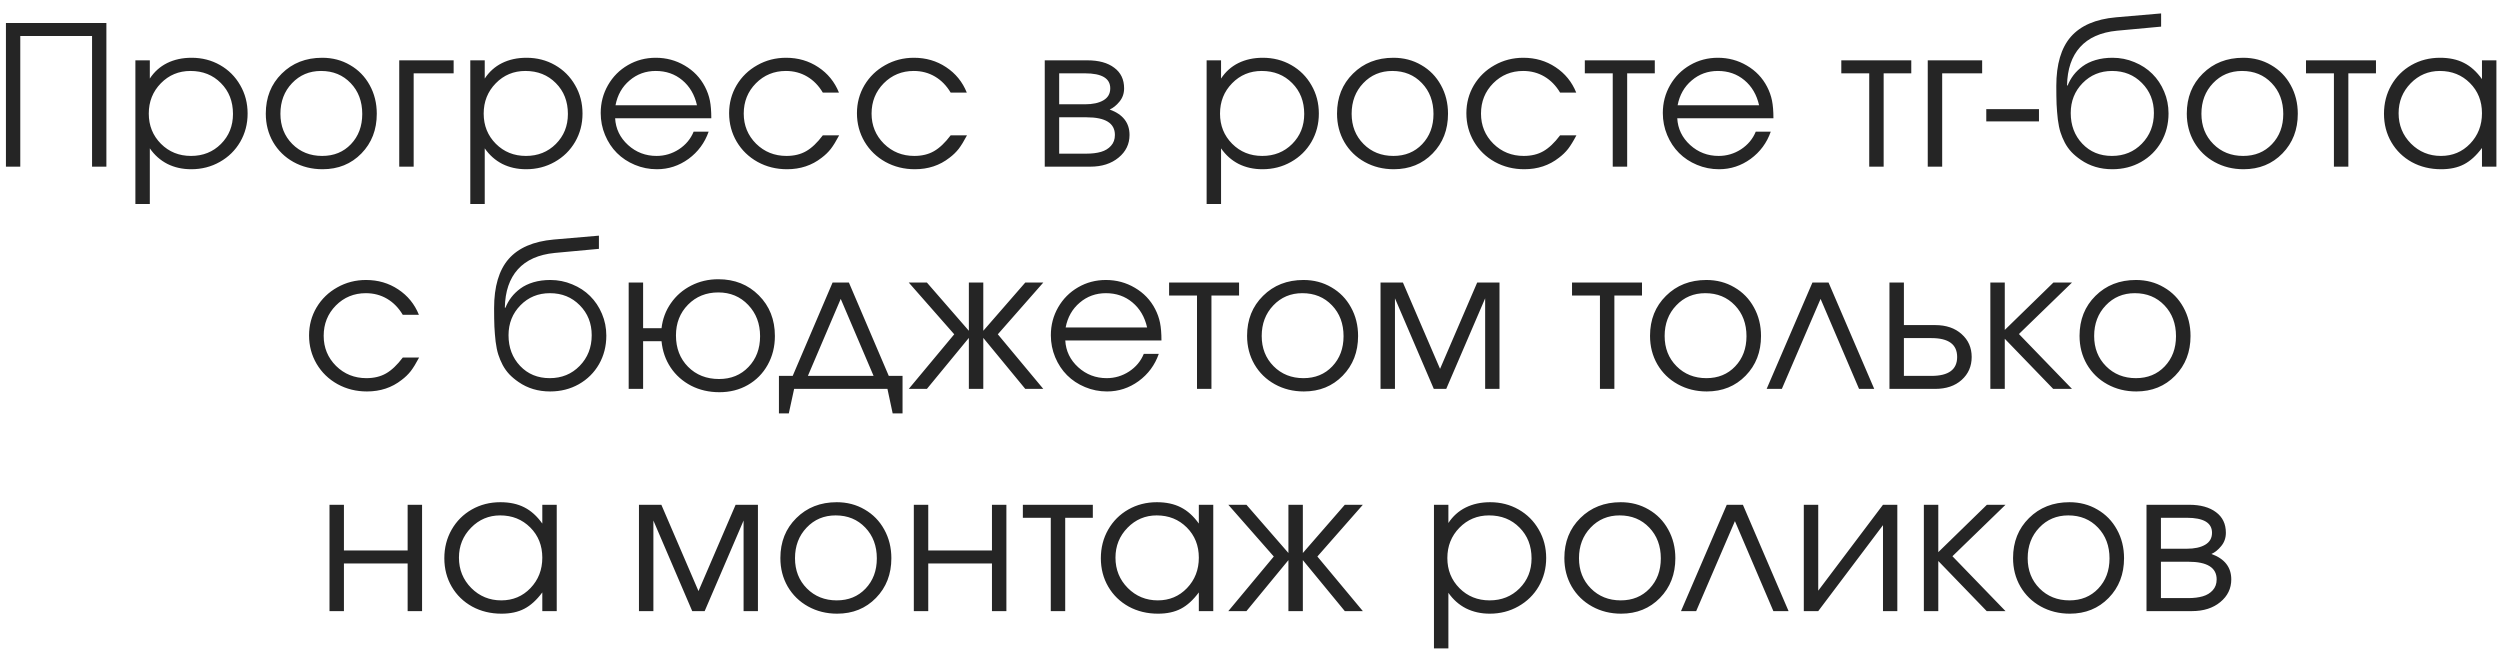 <?xml version="1.0" encoding="UTF-8"?> <svg xmlns="http://www.w3.org/2000/svg" width="180" height="47" viewBox="0 0 180 47" fill="none"><path d="M1.46 12C1.46 12 1.116 12 0.427 12C0.427 12 0.427 8.552 0.427 1.657C0.427 1.657 2.838 1.657 7.66 1.657C7.66 1.657 7.66 5.105 7.66 12C7.66 12 7.316 12 6.628 12C6.628 12 6.628 8.865 6.628 2.594C6.628 2.594 4.905 2.594 1.46 2.594C1.46 2.594 1.46 5.729 1.46 12ZM9.748 4.344C9.748 4.344 10.094 4.344 10.787 4.344C10.787 4.344 10.787 4.781 10.787 5.656C11.106 5.169 11.521 4.797 12.031 4.542C12.546 4.287 13.134 4.159 13.795 4.159C14.547 4.159 15.23 4.335 15.846 4.686C16.461 5.036 16.944 5.52 17.295 6.135C17.65 6.745 17.828 7.427 17.828 8.179C17.828 8.922 17.65 9.601 17.295 10.216C16.939 10.826 16.45 11.307 15.825 11.658C15.205 12.009 14.52 12.185 13.768 12.185C13.134 12.185 12.562 12.057 12.052 11.802C11.546 11.542 11.124 11.168 10.787 10.681V14.687H9.748V4.344ZM13.713 5.109C12.87 5.109 12.159 5.406 11.58 5.998C11.001 6.59 10.712 7.317 10.712 8.179C10.712 9.04 11.004 9.765 11.587 10.352C12.17 10.936 12.893 11.227 13.754 11.227C14.615 11.227 15.333 10.94 15.907 10.366C16.486 9.787 16.775 9.067 16.775 8.206C16.775 7.304 16.486 6.563 15.907 5.984C15.333 5.401 14.602 5.109 13.713 5.109ZM23.198 4.159C23.941 4.159 24.61 4.335 25.207 4.686C25.809 5.032 26.278 5.513 26.616 6.128C26.957 6.743 27.128 7.431 27.128 8.192C27.128 9.341 26.759 10.293 26.021 11.05C25.283 11.806 24.351 12.185 23.225 12.185C22.455 12.185 21.758 12.011 21.133 11.665C20.509 11.319 20.019 10.84 19.663 10.229C19.313 9.619 19.137 8.935 19.137 8.179C19.137 7.017 19.52 6.057 20.285 5.301C21.051 4.54 22.022 4.159 23.198 4.159ZM23.116 5.109C22.277 5.109 21.58 5.403 21.024 5.991C20.468 6.575 20.19 7.308 20.19 8.192C20.19 9.067 20.475 9.792 21.044 10.366C21.614 10.94 22.332 11.227 23.198 11.227C24.041 11.227 24.731 10.945 25.269 10.38C25.811 9.81 26.082 9.086 26.082 8.206C26.082 7.304 25.804 6.563 25.248 5.984C24.692 5.401 23.982 5.109 23.116 5.109ZM32.662 4.344C32.662 4.344 32.662 4.656 32.662 5.28C32.662 5.28 31.703 5.28 29.784 5.28C29.784 5.28 29.784 7.52 29.784 12C29.784 12 29.438 12 28.745 12C28.745 12 28.745 9.448 28.745 4.344C28.745 4.344 30.05 4.344 32.662 4.344ZM33.861 4.344C33.861 4.344 34.208 4.344 34.901 4.344C34.901 4.344 34.901 4.781 34.901 5.656C35.219 5.169 35.634 4.797 36.145 4.542C36.66 4.287 37.248 4.159 37.908 4.159C38.66 4.159 39.344 4.335 39.959 4.686C40.574 5.036 41.057 5.52 41.408 6.135C41.764 6.745 41.941 7.427 41.941 8.179C41.941 8.922 41.764 9.601 41.408 10.216C41.053 10.826 40.563 11.307 39.939 11.658C39.319 12.009 38.633 12.185 37.881 12.185C37.248 12.185 36.676 12.057 36.165 11.802C35.659 11.542 35.238 11.168 34.901 10.681V14.687H33.861V4.344ZM37.826 5.109C36.983 5.109 36.272 5.406 35.694 5.998C35.115 6.59 34.825 7.317 34.825 8.179C34.825 9.04 35.117 9.765 35.7 10.352C36.284 10.936 37.006 11.227 37.867 11.227C38.729 11.227 39.446 10.94 40.021 10.366C40.599 9.787 40.889 9.067 40.889 8.206C40.889 7.304 40.599 6.563 40.021 5.984C39.446 5.401 38.715 5.109 37.826 5.109ZM51.214 8.514C51.214 8.514 48.906 8.514 44.289 8.514C44.331 9.27 44.64 9.913 45.219 10.441C45.798 10.966 46.482 11.227 47.27 11.227C47.853 11.227 48.391 11.068 48.883 10.749C49.376 10.425 49.729 10.002 49.943 9.478H51.023C50.74 10.284 50.257 10.938 49.574 11.44C48.89 11.936 48.131 12.185 47.297 12.185C46.741 12.185 46.213 12.08 45.711 11.87C45.21 11.661 44.779 11.376 44.419 11.016C44.059 10.656 43.775 10.225 43.565 9.724C43.355 9.222 43.251 8.694 43.251 8.138C43.251 7.409 43.426 6.739 43.777 6.128C44.128 5.517 44.606 5.036 45.212 4.686C45.819 4.335 46.486 4.159 47.215 4.159C47.972 4.159 48.667 4.346 49.3 4.72C49.938 5.093 50.424 5.602 50.756 6.244C50.925 6.568 51.043 6.9 51.112 7.242C51.18 7.579 51.214 8.003 51.214 8.514ZM44.317 7.577H50.182C50.009 6.816 49.656 6.215 49.123 5.772C48.594 5.33 47.958 5.109 47.215 5.109C46.491 5.109 45.862 5.337 45.329 5.793C44.795 6.244 44.458 6.839 44.317 7.577ZM59.243 9.744C59.243 9.744 59.635 9.744 60.419 9.744C60.2 10.159 59.999 10.485 59.817 10.722C59.635 10.954 59.416 11.166 59.161 11.357C58.459 11.909 57.627 12.185 56.666 12.185C55.891 12.185 55.185 12.009 54.547 11.658C53.909 11.303 53.407 10.817 53.043 10.202C52.678 9.582 52.496 8.899 52.496 8.151C52.496 7.418 52.676 6.745 53.036 6.135C53.401 5.524 53.897 5.043 54.526 4.692C55.155 4.337 55.846 4.159 56.597 4.159C57.463 4.159 58.236 4.385 58.915 4.836C59.599 5.287 60.095 5.898 60.405 6.668H59.243C58.947 6.167 58.571 5.782 58.115 5.513C57.659 5.244 57.149 5.109 56.584 5.109C55.732 5.109 55.012 5.406 54.424 5.998C53.84 6.59 53.549 7.317 53.549 8.179C53.549 9.031 53.845 9.753 54.437 10.346C55.034 10.934 55.764 11.227 56.625 11.227C57.172 11.227 57.643 11.114 58.04 10.886C58.441 10.658 58.842 10.277 59.243 9.744ZM68.448 9.744C68.448 9.744 68.839 9.744 69.623 9.744C69.404 10.159 69.204 10.485 69.022 10.722C68.839 10.954 68.621 11.166 68.365 11.357C67.664 11.909 66.832 12.185 65.87 12.185C65.096 12.185 64.389 12.009 63.751 11.658C63.113 11.303 62.612 10.817 62.247 10.202C61.883 9.582 61.7 8.899 61.7 8.151C61.7 7.418 61.88 6.745 62.24 6.135C62.605 5.524 63.102 5.043 63.731 4.692C64.36 4.337 65.05 4.159 65.802 4.159C66.668 4.159 67.44 4.385 68.119 4.836C68.803 5.287 69.3 5.898 69.61 6.668H68.448C68.151 6.167 67.775 5.782 67.32 5.513C66.864 5.244 66.353 5.109 65.788 5.109C64.936 5.109 64.216 5.406 63.628 5.998C63.045 6.59 62.753 7.317 62.753 8.179C62.753 9.031 63.049 9.753 63.642 10.346C64.239 10.934 64.968 11.227 65.829 11.227C66.376 11.227 66.848 11.114 67.244 10.886C67.645 10.658 68.046 10.277 68.448 9.744ZM76.261 8.445C76.261 8.445 76.261 9.318 76.261 11.063C76.261 11.063 76.917 11.063 78.229 11.063C78.63 11.063 78.979 11.02 79.275 10.934C79.572 10.847 79.811 10.701 79.993 10.496C80.18 10.291 80.273 10.031 80.273 9.717C80.273 8.869 79.592 8.445 78.229 8.445H76.261ZM80.936 6.36C80.936 6.729 80.825 7.048 80.602 7.317C80.383 7.586 80.148 7.775 79.897 7.885C80.85 8.231 81.326 8.842 81.326 9.717C81.326 10.373 81.062 10.918 80.533 11.351C80.009 11.784 79.33 12 78.496 12H75.222V4.344H78.291C79.111 4.344 79.756 4.521 80.225 4.877C80.7 5.228 80.936 5.722 80.936 6.36ZM79.938 6.36C79.938 5.64 79.332 5.28 78.12 5.28H76.261C76.261 5.28 76.261 6.023 76.261 7.509C76.261 7.509 76.88 7.509 78.12 7.509C78.681 7.509 79.123 7.413 79.446 7.222C79.774 7.03 79.938 6.743 79.938 6.36ZM86.877 4.344C86.877 4.344 87.223 4.344 87.916 4.344C87.916 4.344 87.916 4.781 87.916 5.656C88.235 5.169 88.649 4.797 89.16 4.542C89.675 4.287 90.263 4.159 90.924 4.159C91.675 4.159 92.359 4.335 92.974 4.686C93.59 5.036 94.073 5.52 94.424 6.135C94.779 6.745 94.957 7.427 94.957 8.179C94.957 8.922 94.779 9.601 94.424 10.216C94.068 10.826 93.578 11.307 92.954 11.658C92.334 12.009 91.648 12.185 90.896 12.185C90.263 12.185 89.691 12.057 89.18 11.802C88.674 11.542 88.253 11.168 87.916 10.681V14.687H86.877V4.344ZM90.841 5.109C89.998 5.109 89.287 5.406 88.709 5.998C88.13 6.59 87.841 7.317 87.841 8.179C87.841 9.04 88.132 9.765 88.716 10.352C89.299 10.936 90.021 11.227 90.882 11.227C91.744 11.227 92.462 10.94 93.036 10.366C93.615 9.787 93.904 9.067 93.904 8.206C93.904 7.304 93.615 6.563 93.036 5.984C92.462 5.401 91.73 5.109 90.841 5.109ZM100.326 4.159C101.069 4.159 101.739 4.335 102.336 4.686C102.938 5.032 103.407 5.513 103.744 6.128C104.086 6.743 104.257 7.431 104.257 8.192C104.257 9.341 103.888 10.293 103.149 11.05C102.411 11.806 101.479 12.185 100.354 12.185C99.583 12.185 98.886 12.011 98.262 11.665C97.637 11.319 97.147 10.84 96.792 10.229C96.441 9.619 96.266 8.935 96.266 8.179C96.266 7.017 96.648 6.057 97.414 5.301C98.18 4.54 99.15 4.159 100.326 4.159ZM100.244 5.109C99.406 5.109 98.708 5.403 98.152 5.991C97.596 6.575 97.318 7.308 97.318 8.192C97.318 9.067 97.603 9.792 98.173 10.366C98.743 10.94 99.46 11.227 100.326 11.227C101.169 11.227 101.86 10.945 102.397 10.38C102.94 9.81 103.211 9.086 103.211 8.206C103.211 7.304 102.933 6.563 102.377 5.984C101.821 5.401 101.11 5.109 100.244 5.109ZM112.327 9.744C112.327 9.744 112.718 9.744 113.502 9.744C113.284 10.159 113.083 10.485 112.901 10.722C112.718 10.954 112.5 11.166 112.244 11.357C111.543 11.909 110.711 12.185 109.749 12.185C108.975 12.185 108.268 12.009 107.63 11.658C106.992 11.303 106.491 10.817 106.126 10.202C105.762 9.582 105.579 8.899 105.579 8.151C105.579 7.418 105.759 6.745 106.119 6.135C106.484 5.524 106.981 5.043 107.61 4.692C108.239 4.337 108.929 4.159 109.681 4.159C110.547 4.159 111.319 4.385 111.998 4.836C112.682 5.287 113.179 5.898 113.489 6.668H112.327C112.03 6.167 111.654 5.782 111.199 5.513C110.743 5.244 110.232 5.109 109.667 5.109C108.815 5.109 108.095 5.406 107.507 5.998C106.924 6.59 106.632 7.317 106.632 8.179C106.632 9.031 106.928 9.753 107.521 10.346C108.118 10.934 108.847 11.227 109.708 11.227C110.255 11.227 110.727 11.114 111.123 10.886C111.524 10.658 111.925 10.277 112.327 9.744ZM119.145 5.28C119.145 5.28 118.482 5.28 117.156 5.28C117.156 5.28 117.156 7.52 117.156 12C117.156 12 116.81 12 116.117 12C116.117 12 116.117 9.76 116.117 5.28C116.117 5.28 115.447 5.28 114.107 5.28C114.107 5.28 114.107 4.968 114.107 4.344C114.107 4.344 115.787 4.344 119.145 4.344C119.145 4.344 119.145 4.656 119.145 5.28ZM127.687 8.514C127.687 8.514 125.378 8.514 120.762 8.514C120.803 9.27 121.113 9.913 121.691 10.441C122.27 10.966 122.954 11.227 123.742 11.227C124.326 11.227 124.863 11.068 125.356 10.749C125.848 10.425 126.201 10.002 126.415 9.478H127.495C127.213 10.284 126.73 10.938 126.046 11.44C125.362 11.936 124.604 12.185 123.77 12.185C123.214 12.185 122.685 12.08 122.184 11.87C121.682 11.661 121.252 11.376 120.892 11.016C120.532 10.656 120.247 10.225 120.037 9.724C119.828 9.222 119.723 8.694 119.723 8.138C119.723 7.409 119.898 6.739 120.249 6.128C120.6 5.517 121.079 5.036 121.685 4.686C122.291 4.335 122.958 4.159 123.688 4.159C124.444 4.159 125.139 4.346 125.773 4.72C126.411 5.093 126.896 5.602 127.229 6.244C127.397 6.568 127.516 6.9 127.584 7.242C127.652 7.579 127.687 8.003 127.687 8.514ZM120.789 7.577H126.654C126.481 6.816 126.128 6.215 125.595 5.772C125.066 5.33 124.43 5.109 123.688 5.109C122.963 5.109 122.334 5.337 121.801 5.793C121.268 6.244 120.93 6.839 120.789 7.577ZM137.612 5.28C137.612 5.28 136.949 5.28 135.623 5.28C135.623 5.28 135.623 7.52 135.623 12C135.623 12 135.277 12 134.584 12C134.584 12 134.584 9.76 134.584 5.28C134.584 5.28 133.914 5.28 132.574 5.28C132.574 5.28 132.574 4.968 132.574 4.344C132.574 4.344 134.253 4.344 137.612 4.344C137.612 4.344 137.612 4.656 137.612 5.28ZM142.715 4.344C142.715 4.344 142.715 4.656 142.715 5.28C142.715 5.28 141.756 5.28 139.837 5.28C139.837 5.28 139.837 7.52 139.837 12C139.837 12 139.491 12 138.798 12C138.798 12 138.798 9.448 138.798 4.344C138.798 4.344 140.104 4.344 142.715 4.344ZM143.012 7.857C143.012 7.857 144.277 7.857 146.806 7.857C146.806 7.857 146.806 8.151 146.806 8.739C146.806 8.739 145.542 8.739 143.012 8.739C143.012 8.739 143.012 8.445 143.012 7.857ZM155.6 1.917C155.6 1.917 154.541 2.015 152.422 2.211C151.255 2.325 150.369 2.719 149.763 3.394C149.161 4.063 148.849 4.982 148.826 6.148L148.867 6.162C148.976 5.889 149.118 5.638 149.291 5.41C149.469 5.178 149.687 4.966 149.947 4.774C150.207 4.583 150.519 4.433 150.884 4.323C151.253 4.214 151.658 4.159 152.1 4.159C152.656 4.159 153.183 4.264 153.68 4.474C154.181 4.679 154.609 4.959 154.965 5.314C155.325 5.67 155.61 6.096 155.819 6.593C156.029 7.085 156.134 7.609 156.134 8.165C156.134 8.922 155.958 9.607 155.607 10.223C155.256 10.833 154.771 11.314 154.151 11.665C153.536 12.011 152.848 12.185 152.087 12.185C151.225 12.185 150.469 11.959 149.817 11.508C149.557 11.33 149.334 11.143 149.147 10.947C148.96 10.747 148.801 10.523 148.669 10.277C148.541 10.031 148.436 9.781 148.354 9.525C148.272 9.266 148.209 8.956 148.163 8.596C148.122 8.231 148.092 7.869 148.074 7.509C148.06 7.144 148.054 6.704 148.054 6.189C148.054 4.631 148.402 3.451 149.099 2.648C149.801 1.846 150.881 1.379 152.34 1.247L155.6 0.967V1.917ZM152.059 11.227C152.921 11.227 153.639 10.934 154.213 10.346C154.792 9.753 155.081 9.017 155.081 8.138C155.081 7.276 154.794 6.556 154.22 5.978C153.65 5.399 152.934 5.109 152.073 5.109C151.225 5.109 150.517 5.401 149.947 5.984C149.377 6.568 149.093 7.285 149.093 8.138C149.093 9.022 149.371 9.758 149.927 10.346C150.483 10.934 151.194 11.227 152.059 11.227ZM161.51 4.159C162.253 4.159 162.923 4.335 163.52 4.686C164.121 5.032 164.591 5.513 164.928 6.128C165.27 6.743 165.441 7.431 165.441 8.192C165.441 9.341 165.072 10.293 164.333 11.05C163.595 11.806 162.663 12.185 161.537 12.185C160.767 12.185 160.07 12.011 159.446 11.665C158.821 11.319 158.331 10.84 157.976 10.229C157.625 9.619 157.449 8.935 157.449 8.179C157.449 7.017 157.832 6.057 158.598 5.301C159.364 4.54 160.334 4.159 161.51 4.159ZM161.428 5.109C160.589 5.109 159.892 5.403 159.336 5.991C158.78 6.575 158.502 7.308 158.502 8.192C158.502 9.067 158.787 9.792 159.357 10.366C159.926 10.94 160.644 11.227 161.51 11.227C162.353 11.227 163.044 10.945 163.581 10.38C164.124 9.81 164.395 9.086 164.395 8.206C164.395 7.304 164.117 6.563 163.561 5.984C163.005 5.401 162.294 5.109 161.428 5.109ZM171.07 5.28C171.07 5.28 170.407 5.28 169.081 5.28C169.081 5.28 169.081 7.52 169.081 12C169.081 12 168.734 12 168.042 12C168.042 12 168.042 9.76 168.042 5.28C168.042 5.28 167.372 5.28 166.032 5.28C166.032 5.28 166.032 4.968 166.032 4.344C166.032 4.344 167.711 4.344 171.07 4.344C171.07 4.344 171.07 4.656 171.07 5.28ZM179.741 4.344C179.741 4.344 179.741 6.896 179.741 12C179.741 12 179.395 12 178.702 12C178.702 12 178.702 11.551 178.702 10.653C178.297 11.2 177.866 11.592 177.41 11.829C176.959 12.066 176.41 12.185 175.763 12.185C174.983 12.185 174.279 12.014 173.65 11.672C173.026 11.325 172.536 10.849 172.181 10.243C171.825 9.632 171.647 8.949 171.647 8.192C171.647 7.436 171.823 6.75 172.174 6.135C172.525 5.52 173.008 5.036 173.623 4.686C174.238 4.335 174.924 4.159 175.681 4.159C176.351 4.159 176.925 4.282 177.403 4.528C177.886 4.77 178.319 5.16 178.702 5.697V4.344H179.741ZM175.667 5.109C174.847 5.109 174.147 5.406 173.568 5.998C172.99 6.59 172.7 7.308 172.7 8.151C172.7 9.013 172.996 9.742 173.589 10.339C174.181 10.931 174.901 11.227 175.749 11.227C176.583 11.227 177.283 10.934 177.848 10.346C178.417 9.753 178.702 9.022 178.702 8.151C178.702 7.281 178.413 6.556 177.834 5.978C177.255 5.399 176.533 5.109 175.667 5.109ZM29 25.744C29 25.744 29.391 25.744 30.175 25.744C29.956 26.159 29.756 26.485 29.574 26.722C29.391 26.954 29.173 27.166 28.917 27.357C28.216 27.909 27.384 28.185 26.422 28.185C25.648 28.185 24.941 28.009 24.303 27.658C23.665 27.303 23.164 26.817 22.799 26.202C22.435 25.582 22.252 24.899 22.252 24.151C22.252 23.418 22.432 22.745 22.792 22.135C23.157 21.524 23.654 21.043 24.283 20.692C24.912 20.337 25.602 20.159 26.354 20.159C27.22 20.159 27.992 20.385 28.671 20.836C29.355 21.287 29.852 21.898 30.162 22.668H29C28.703 22.167 28.327 21.782 27.872 21.513C27.416 21.244 26.905 21.109 26.34 21.109C25.488 21.109 24.768 21.406 24.18 21.998C23.597 22.59 23.305 23.317 23.305 24.179C23.305 25.031 23.601 25.753 24.194 26.346C24.791 26.934 25.52 27.227 26.381 27.227C26.928 27.227 27.4 27.114 27.796 26.886C28.197 26.658 28.598 26.277 29 25.744ZM43.122 17.917C43.122 17.917 42.063 18.015 39.944 18.211C38.777 18.325 37.891 18.719 37.284 19.394C36.683 20.064 36.371 20.982 36.348 22.148L36.389 22.162C36.498 21.889 36.639 21.638 36.813 21.41C36.99 21.178 37.209 20.966 37.469 20.774C37.729 20.583 38.041 20.433 38.405 20.323C38.775 20.214 39.18 20.159 39.622 20.159C40.178 20.159 40.705 20.264 41.201 20.474C41.703 20.679 42.131 20.959 42.486 21.314C42.846 21.67 43.131 22.096 43.341 22.593C43.551 23.085 43.655 23.609 43.655 24.165C43.655 24.922 43.48 25.607 43.129 26.223C42.778 26.833 42.293 27.314 41.673 27.665C41.058 28.011 40.37 28.185 39.609 28.185C38.747 28.185 37.991 27.959 37.339 27.508C37.079 27.33 36.856 27.143 36.669 26.947C36.482 26.747 36.323 26.523 36.191 26.277C36.063 26.031 35.958 25.781 35.876 25.525C35.794 25.266 35.73 24.956 35.685 24.596C35.644 24.231 35.614 23.869 35.596 23.509C35.582 23.144 35.575 22.704 35.575 22.189C35.575 20.631 35.924 19.451 36.621 18.648C37.323 17.846 38.403 17.379 39.861 17.247L43.122 16.967V17.917ZM39.581 27.227C40.443 27.227 41.16 26.934 41.734 26.346C42.313 25.753 42.603 25.017 42.603 24.138C42.603 23.276 42.316 22.556 41.741 21.977C41.172 21.399 40.456 21.109 39.595 21.109C38.747 21.109 38.039 21.401 37.469 21.984C36.899 22.568 36.614 23.285 36.614 24.138C36.614 25.022 36.892 25.758 37.448 26.346C38.004 26.934 38.715 27.227 39.581 27.227ZM51.718 21.055C50.843 21.055 50.116 21.349 49.538 21.936C48.959 22.524 48.669 23.263 48.669 24.151C48.669 25.067 48.959 25.819 49.538 26.407C50.121 26.995 50.866 27.289 51.773 27.289C52.634 27.289 53.341 27 53.892 26.421C54.448 25.842 54.726 25.104 54.726 24.206C54.726 23.304 54.441 22.554 53.872 21.957C53.302 21.355 52.584 21.055 51.718 21.055ZM51.718 20.105C52.894 20.105 53.867 20.492 54.637 21.267C55.407 22.037 55.792 23.012 55.792 24.192C55.792 24.958 55.619 25.651 55.273 26.27C54.931 26.886 54.455 27.369 53.844 27.72C53.238 28.066 52.557 28.239 51.8 28.239C51.048 28.239 50.367 28.082 49.756 27.768C49.146 27.449 48.656 27.013 48.287 26.462C47.917 25.906 47.699 25.275 47.63 24.568H46.304V28H45.265V20.344H46.304V23.632H47.63C47.708 22.962 47.933 22.36 48.307 21.827C48.681 21.289 49.166 20.868 49.763 20.562C50.36 20.257 51.012 20.105 51.718 20.105ZM63.896 28C63.896 28 61.657 28 57.177 28C57.177 28 57.049 28.588 56.794 29.764C56.794 29.764 56.557 29.764 56.083 29.764C56.083 29.764 56.083 28.864 56.083 27.064C56.083 27.064 56.413 27.064 57.074 27.064C57.074 27.064 58.031 24.824 59.945 20.344C59.945 20.344 60.337 20.344 61.121 20.344C61.121 20.344 62.078 22.584 63.992 27.064C63.992 27.064 64.323 27.064 64.983 27.064C64.983 27.064 64.983 27.963 64.983 29.764C64.983 29.764 64.746 29.764 64.272 29.764C64.272 29.764 64.147 29.176 63.896 28ZM62.898 27.064C62.898 27.064 62.11 25.215 60.533 21.52C60.533 21.52 59.745 23.367 58.168 27.064C58.168 27.064 59.745 27.064 62.898 27.064ZM69.758 20.344C69.758 20.344 70.104 20.344 70.797 20.344C70.797 20.344 70.797 21.501 70.797 23.816C70.797 23.816 71.804 22.659 73.819 20.344C73.819 20.344 74.251 20.344 75.117 20.344C75.117 20.344 74.026 21.586 71.843 24.069C71.843 24.069 72.934 25.38 75.117 28C75.117 28 74.684 28 73.819 28C73.819 28 72.811 26.776 70.797 24.329C70.797 24.329 70.797 25.553 70.797 28C70.797 28 70.451 28 69.758 28C69.758 28 69.758 26.776 69.758 24.329C69.758 24.329 68.751 25.553 66.737 28C66.737 28 66.301 28 65.431 28C65.431 28 66.522 26.69 68.705 24.069C68.705 24.069 67.614 22.828 65.431 20.344C65.431 20.344 65.866 20.344 66.737 20.344C66.737 20.344 67.744 21.501 69.758 23.816C69.758 23.816 69.758 22.659 69.758 20.344ZM83.625 24.514C83.625 24.514 81.316 24.514 76.7 24.514C76.741 25.27 77.051 25.913 77.629 26.441C78.208 26.965 78.892 27.227 79.68 27.227C80.264 27.227 80.801 27.068 81.293 26.749C81.786 26.425 82.139 26.002 82.353 25.477H83.433C83.151 26.284 82.668 26.938 81.984 27.439C81.3 27.936 80.542 28.185 79.708 28.185C79.152 28.185 78.623 28.08 78.122 27.87C77.62 27.66 77.19 27.376 76.83 27.016C76.47 26.656 76.185 26.225 75.975 25.724C75.766 25.222 75.661 24.694 75.661 24.138C75.661 23.409 75.836 22.739 76.187 22.128C76.538 21.517 77.016 21.037 77.623 20.686C78.229 20.335 78.896 20.159 79.626 20.159C80.382 20.159 81.077 20.346 81.71 20.72C82.349 21.093 82.834 21.602 83.167 22.244C83.335 22.568 83.454 22.9 83.522 23.242C83.59 23.579 83.625 24.003 83.625 24.514ZM76.727 23.577H82.592C82.419 22.816 82.066 22.215 81.533 21.773C81.004 21.33 80.368 21.109 79.626 21.109C78.901 21.109 78.272 21.337 77.739 21.793C77.206 22.244 76.868 22.839 76.727 23.577ZM89.213 21.28C89.213 21.28 88.55 21.28 87.224 21.28C87.224 21.28 87.224 23.52 87.224 28C87.224 28 86.877 28 86.184 28C86.184 28 86.184 25.76 86.184 21.28C86.184 21.28 85.515 21.28 84.175 21.28C84.175 21.28 84.175 20.968 84.175 20.344C84.175 20.344 85.854 20.344 89.213 20.344C89.213 20.344 89.213 20.656 89.213 21.28ZM93.851 20.159C94.594 20.159 95.264 20.335 95.861 20.686C96.462 21.032 96.932 21.513 97.269 22.128C97.611 22.743 97.782 23.431 97.782 24.192C97.782 25.341 97.412 26.293 96.674 27.05C95.936 27.806 95.004 28.185 93.878 28.185C93.108 28.185 92.411 28.011 91.786 27.665C91.162 27.319 90.672 26.84 90.317 26.23C89.966 25.619 89.79 24.935 89.79 24.179C89.79 23.017 90.173 22.057 90.939 21.301C91.704 20.54 92.675 20.159 93.851 20.159ZM93.769 21.109C92.93 21.109 92.233 21.403 91.677 21.991C91.121 22.575 90.843 23.308 90.843 24.192C90.843 25.067 91.128 25.792 91.698 26.366C92.267 26.94 92.985 27.227 93.851 27.227C94.694 27.227 95.384 26.945 95.922 26.38C96.465 25.81 96.736 25.086 96.736 24.206C96.736 23.304 96.458 22.563 95.902 21.984C95.346 21.401 94.635 21.109 93.769 21.109ZM99.398 28C99.398 28 99.398 25.448 99.398 20.344C99.398 20.344 99.936 20.344 101.011 20.344C101.011 20.344 101.902 22.415 103.684 26.558C103.684 26.558 104.575 24.486 106.357 20.344C106.357 20.344 106.893 20.344 107.964 20.344C107.964 20.344 107.964 22.896 107.964 28C107.964 28 107.619 28 106.931 28C106.931 28 106.931 25.826 106.931 21.479C106.931 21.479 105.997 23.652 104.129 28C104.129 28 103.83 28 103.233 28C103.233 28 102.301 25.826 100.437 21.479C100.437 21.479 100.437 23.652 100.437 28C100.437 28 100.091 28 99.398 28ZM118.224 21.28C118.224 21.28 117.561 21.28 116.235 21.28C116.235 21.28 116.235 23.52 116.235 28C116.235 28 115.888 28 115.196 28C115.196 28 115.196 25.76 115.196 21.28C115.196 21.28 114.526 21.28 113.186 21.28C113.186 21.28 113.186 20.968 113.186 20.344C113.186 20.344 114.865 20.344 118.224 20.344C118.224 20.344 118.224 20.656 118.224 21.28ZM122.862 20.159C123.605 20.159 124.275 20.335 124.872 20.686C125.473 21.032 125.943 21.513 126.28 22.128C126.622 22.743 126.793 23.431 126.793 24.192C126.793 25.341 126.424 26.293 125.685 27.05C124.947 27.806 124.015 28.185 122.889 28.185C122.119 28.185 121.422 28.011 120.798 27.665C120.173 27.319 119.683 26.84 119.328 26.23C118.977 25.619 118.802 24.935 118.802 24.179C118.802 23.017 119.184 22.057 119.95 21.301C120.716 20.54 121.686 20.159 122.862 20.159ZM122.78 21.109C121.941 21.109 121.244 21.403 120.688 21.991C120.132 22.575 119.854 23.308 119.854 24.192C119.854 25.067 120.139 25.792 120.709 26.366C121.278 26.94 121.996 27.227 122.862 27.227C123.705 27.227 124.396 26.945 124.933 26.38C125.476 25.81 125.747 25.086 125.747 24.206C125.747 23.304 125.469 22.563 124.913 21.984C124.357 21.401 123.646 21.109 122.78 21.109ZM134.944 28C134.944 28 134.58 28 133.851 28C133.851 28 132.928 25.84 131.082 21.52C131.082 21.52 130.152 23.68 128.293 28C128.293 28 127.929 28 127.199 28C127.199 28 128.298 25.448 130.494 20.344C130.494 20.344 130.882 20.344 131.656 20.344C131.656 20.344 132.752 22.896 134.944 28ZM137.081 24.343C137.081 24.343 137.081 25.25 137.081 27.064C137.081 27.064 137.741 27.064 139.063 27.064C140.298 27.064 140.915 26.61 140.915 25.703C140.915 24.796 140.298 24.343 139.063 24.343H137.081ZM139.33 23.406C140.123 23.406 140.758 23.623 141.237 24.056C141.72 24.484 141.961 25.033 141.961 25.703C141.961 26.373 141.72 26.924 141.237 27.357C140.758 27.786 140.123 28 139.33 28H136.041V20.344H137.081V23.406H139.33ZM143.305 20.344C143.305 20.344 143.651 20.344 144.344 20.344C144.344 20.344 144.344 21.481 144.344 23.755C144.344 23.755 145.51 22.618 147.844 20.344C147.844 20.344 148.29 20.344 149.183 20.344C149.183 20.344 147.91 21.579 145.362 24.049C145.362 24.049 146.636 25.366 149.183 28C149.183 28 148.732 28 147.83 28C147.83 28 146.668 26.797 144.344 24.391C144.344 24.391 144.344 25.594 144.344 28C144.344 28 143.997 28 143.305 28C143.305 28 143.305 25.448 143.305 20.344ZM153.787 20.159C154.53 20.159 155.2 20.335 155.797 20.686C156.399 21.032 156.868 21.513 157.205 22.128C157.547 22.743 157.718 23.431 157.718 24.192C157.718 25.341 157.349 26.293 156.611 27.05C155.872 27.806 154.94 28.185 153.815 28.185C153.044 28.185 152.347 28.011 151.723 27.665C151.098 27.319 150.609 26.84 150.253 26.23C149.902 25.619 149.727 24.935 149.727 24.179C149.727 23.017 150.11 22.057 150.875 21.301C151.641 20.54 152.612 20.159 153.787 20.159ZM153.705 21.109C152.867 21.109 152.169 21.403 151.613 21.991C151.057 22.575 150.779 23.308 150.779 24.192C150.779 25.067 151.064 25.792 151.634 26.366C152.204 26.94 152.921 27.227 153.787 27.227C154.63 27.227 155.321 26.945 155.859 26.38C156.401 25.81 156.672 25.086 156.672 24.206C156.672 23.304 156.394 22.563 155.838 21.984C155.282 21.401 154.571 21.109 153.705 21.109ZM30.389 44C30.389 44 30.042 44 29.35 44C29.35 44 29.35 42.856 29.35 40.568C29.35 40.568 27.821 40.568 24.763 40.568C24.763 40.568 24.763 41.712 24.763 44C24.763 44 24.416 44 23.724 44C23.724 44 23.724 41.448 23.724 36.344C23.724 36.344 24.07 36.344 24.763 36.344C24.763 36.344 24.763 37.44 24.763 39.632C24.763 39.632 26.292 39.632 29.35 39.632C29.35 39.632 29.35 38.536 29.35 36.344C29.35 36.344 29.696 36.344 30.389 36.344C30.389 36.344 30.389 38.896 30.389 44ZM40.085 36.344C40.085 36.344 40.085 38.896 40.085 44C40.085 44 39.739 44 39.046 44C39.046 44 39.046 43.551 39.046 42.653C38.641 43.2 38.21 43.592 37.754 43.829C37.303 44.066 36.754 44.185 36.107 44.185C35.328 44.185 34.623 44.014 33.995 43.672C33.37 43.325 32.88 42.849 32.525 42.243C32.169 41.633 31.992 40.949 31.992 40.192C31.992 39.436 32.167 38.75 32.518 38.135C32.869 37.52 33.352 37.036 33.967 36.685C34.583 36.335 35.268 36.159 36.025 36.159C36.695 36.159 37.269 36.282 37.748 36.528C38.231 36.77 38.664 37.16 39.046 37.697V36.344H40.085ZM36.011 37.109C35.191 37.109 34.491 37.406 33.913 37.998C33.334 38.59 33.044 39.308 33.044 40.151C33.044 41.013 33.341 41.742 33.933 42.339C34.526 42.931 35.246 43.227 36.093 43.227C36.927 43.227 37.627 42.934 38.192 42.346C38.761 41.753 39.046 41.022 39.046 40.151C39.046 39.281 38.757 38.556 38.178 37.977C37.599 37.399 36.877 37.109 36.011 37.109ZM46.005 44C46.005 44 46.005 41.448 46.005 36.344C46.005 36.344 46.543 36.344 47.618 36.344C47.618 36.344 48.509 38.415 50.291 42.558C50.291 42.558 51.182 40.486 52.964 36.344C52.964 36.344 53.499 36.344 54.571 36.344C54.571 36.344 54.571 38.896 54.571 44C54.571 44 54.226 44 53.538 44C53.538 44 53.538 41.826 53.538 37.478C53.538 37.478 52.604 39.652 50.736 44C50.736 44 50.437 44 49.84 44C49.84 44 48.908 41.826 47.044 37.478C47.044 37.478 47.044 39.652 47.044 44C47.044 44 46.698 44 46.005 44ZM60.248 36.159C60.99 36.159 61.66 36.335 62.257 36.685C62.859 37.032 63.328 37.513 63.666 38.128C64.007 38.743 64.178 39.431 64.178 40.192C64.178 41.341 63.809 42.293 63.071 43.05C62.333 43.806 61.401 44.185 60.275 44.185C59.505 44.185 58.807 44.011 58.183 43.665C57.559 43.319 57.069 42.84 56.713 42.23C56.362 41.619 56.187 40.935 56.187 40.179C56.187 39.017 56.57 38.057 57.336 37.301C58.101 36.54 59.072 36.159 60.248 36.159ZM60.166 37.109C59.327 37.109 58.63 37.403 58.074 37.991C57.518 38.575 57.24 39.308 57.24 40.192C57.24 41.067 57.525 41.792 58.094 42.366C58.664 42.94 59.382 43.227 60.248 43.227C61.091 43.227 61.781 42.945 62.319 42.38C62.861 41.81 63.132 41.086 63.132 40.206C63.132 39.304 62.854 38.563 62.298 37.984C61.742 37.401 61.032 37.109 60.166 37.109ZM72.46 44C72.46 44 72.114 44 71.421 44C71.421 44 71.421 42.856 71.421 40.568C71.421 40.568 69.892 40.568 66.834 40.568C66.834 40.568 66.834 41.712 66.834 44C66.834 44 66.488 44 65.795 44C65.795 44 65.795 41.448 65.795 36.344C65.795 36.344 66.141 36.344 66.834 36.344C66.834 36.344 66.834 37.44 66.834 39.632C66.834 39.632 68.363 39.632 71.421 39.632C71.421 39.632 71.421 38.536 71.421 36.344C71.421 36.344 71.767 36.344 72.46 36.344C72.46 36.344 72.46 38.896 72.46 44ZM78.684 37.28C78.684 37.28 78.021 37.28 76.695 37.28C76.695 37.28 76.695 39.52 76.695 44C76.695 44 76.348 44 75.656 44C75.656 44 75.656 41.76 75.656 37.28C75.656 37.28 74.986 37.28 73.646 37.28C73.646 37.28 73.646 36.968 73.646 36.344C73.646 36.344 75.325 36.344 78.684 36.344C78.684 36.344 78.684 36.656 78.684 37.28ZM87.355 36.344C87.355 36.344 87.355 38.896 87.355 44C87.355 44 87.009 44 86.316 44C86.316 44 86.316 43.551 86.316 42.653C85.91 43.2 85.48 43.592 85.024 43.829C84.573 44.066 84.024 44.185 83.377 44.185C82.597 44.185 81.893 44.014 81.264 43.672C80.64 43.325 80.15 42.849 79.795 42.243C79.439 41.633 79.261 40.949 79.261 40.192C79.261 39.436 79.437 38.75 79.788 38.135C80.139 37.52 80.622 37.036 81.237 36.685C81.852 36.335 82.538 36.159 83.295 36.159C83.965 36.159 84.539 36.282 85.017 36.528C85.5 36.77 85.933 37.16 86.316 37.697V36.344H87.355ZM83.281 37.109C82.461 37.109 81.761 37.406 81.182 37.998C80.603 38.59 80.314 39.308 80.314 40.151C80.314 41.013 80.61 41.742 81.203 42.339C81.795 42.931 82.515 43.227 83.363 43.227C84.197 43.227 84.897 42.934 85.462 42.346C86.031 41.753 86.316 41.022 86.316 40.151C86.316 39.281 86.027 38.556 85.448 37.977C84.869 37.399 84.147 37.109 83.281 37.109ZM92.766 36.344C92.766 36.344 93.112 36.344 93.805 36.344C93.805 36.344 93.805 37.501 93.805 39.816C93.805 39.816 94.812 38.659 96.826 36.344C96.826 36.344 97.259 36.344 98.125 36.344C98.125 36.344 97.034 37.586 94.851 40.069C94.851 40.069 95.942 41.38 98.125 44C98.125 44 97.692 44 96.826 44C96.826 44 95.819 42.776 93.805 40.329C93.805 40.329 93.805 41.553 93.805 44C93.805 44 93.458 44 92.766 44C92.766 44 92.766 42.776 92.766 40.329C92.766 40.329 91.758 41.553 89.744 44C89.744 44 89.309 44 88.439 44C88.439 44 89.53 42.69 91.713 40.069C91.713 40.069 90.621 38.828 88.439 36.344C88.439 36.344 88.874 36.344 89.744 36.344C89.744 36.344 90.751 37.501 92.766 39.816C92.766 39.816 92.766 38.659 92.766 36.344ZM103.245 36.344C103.245 36.344 103.591 36.344 104.284 36.344C104.284 36.344 104.284 36.781 104.284 37.656C104.603 37.169 105.018 36.797 105.528 36.542C106.043 36.287 106.631 36.159 107.292 36.159C108.044 36.159 108.727 36.335 109.342 36.685C109.958 37.036 110.441 37.52 110.792 38.135C111.147 38.745 111.325 39.427 111.325 40.179C111.325 40.922 111.147 41.601 110.792 42.216C110.436 42.827 109.946 43.307 109.322 43.658C108.702 44.009 108.016 44.185 107.264 44.185C106.631 44.185 106.059 44.057 105.549 43.802C105.043 43.542 104.621 43.168 104.284 42.681V46.687H103.245V36.344ZM107.21 37.109C106.367 37.109 105.656 37.406 105.077 37.998C104.498 38.59 104.209 39.317 104.209 40.179C104.209 41.04 104.5 41.765 105.084 42.352C105.667 42.936 106.389 43.227 107.251 43.227C108.112 43.227 108.83 42.94 109.404 42.366C109.983 41.787 110.272 41.067 110.272 40.206C110.272 39.304 109.983 38.563 109.404 37.984C108.83 37.401 108.098 37.109 107.21 37.109ZM116.694 36.159C117.437 36.159 118.107 36.335 118.704 36.685C119.306 37.032 119.775 37.513 120.112 38.128C120.454 38.743 120.625 39.431 120.625 40.192C120.625 41.341 120.256 42.293 119.518 43.05C118.779 43.806 117.847 44.185 116.722 44.185C115.952 44.185 115.254 44.011 114.63 43.665C114.006 43.319 113.516 42.84 113.16 42.23C112.809 41.619 112.634 40.935 112.634 40.179C112.634 39.017 113.017 38.057 113.782 37.301C114.548 36.54 115.519 36.159 116.694 36.159ZM116.612 37.109C115.774 37.109 115.077 37.403 114.521 37.991C113.965 38.575 113.687 39.308 113.687 40.192C113.687 41.067 113.971 41.792 114.541 42.366C115.111 42.94 115.829 43.227 116.694 43.227C117.538 43.227 118.228 42.945 118.766 42.38C119.308 41.81 119.579 41.086 119.579 40.206C119.579 39.304 119.301 38.563 118.745 37.984C118.189 37.401 117.478 37.109 116.612 37.109ZM128.777 44C128.777 44 128.412 44 127.683 44C127.683 44 126.76 41.84 124.914 37.52C124.914 37.52 123.985 39.68 122.125 44C122.125 44 121.761 44 121.032 44C121.032 44 122.13 41.448 124.327 36.344C124.327 36.344 124.714 36.344 125.489 36.344C125.489 36.344 126.585 38.896 128.777 44ZM135.575 36.344C135.575 36.344 135.919 36.344 136.607 36.344C136.607 36.344 136.607 38.896 136.607 44C136.607 44 136.263 44 135.575 44C135.575 44 135.575 41.938 135.575 37.813C135.575 37.813 134.021 39.876 130.913 44C130.913 44 130.567 44 129.874 44C129.874 44 129.874 41.448 129.874 36.344C129.874 36.344 130.22 36.344 130.913 36.344C130.913 36.344 130.913 38.406 130.913 42.53C130.913 42.53 132.467 40.468 135.575 36.344ZM138.518 36.344C138.518 36.344 138.864 36.344 139.557 36.344C139.557 36.344 139.557 37.481 139.557 39.755C139.557 39.755 140.723 38.618 143.057 36.344C143.057 36.344 143.503 36.344 144.397 36.344C144.397 36.344 143.123 37.579 140.575 40.049C140.575 40.049 141.849 41.366 144.397 44C144.397 44 143.945 44 143.043 44C143.043 44 141.881 42.797 139.557 40.391C139.557 40.391 139.557 41.594 139.557 44C139.557 44 139.21 44 138.518 44C138.518 44 138.518 41.448 138.518 36.344ZM149.001 36.159C149.743 36.159 150.413 36.335 151.01 36.685C151.612 37.032 152.081 37.513 152.418 38.128C152.76 38.743 152.931 39.431 152.931 40.192C152.931 41.341 152.562 42.293 151.824 43.05C151.085 43.806 150.153 44.185 149.028 44.185C148.258 44.185 147.56 44.011 146.936 43.665C146.312 43.319 145.822 42.84 145.466 42.23C145.115 41.619 144.94 40.935 144.94 40.179C144.94 39.017 145.323 38.057 146.088 37.301C146.854 36.54 147.825 36.159 149.001 36.159ZM148.918 37.109C148.08 37.109 147.383 37.403 146.827 37.991C146.271 38.575 145.993 39.308 145.993 40.192C145.993 41.067 146.278 41.792 146.847 42.366C147.417 42.94 148.135 43.227 149.001 43.227C149.844 43.227 150.534 42.945 151.072 42.38C151.614 41.81 151.885 41.086 151.885 40.206C151.885 39.304 151.607 38.563 151.051 37.984C150.495 37.401 149.784 37.109 148.918 37.109ZM155.587 40.445C155.587 40.445 155.587 41.318 155.587 43.063C155.587 43.063 156.243 43.063 157.556 43.063C157.957 43.063 158.305 43.02 158.601 42.934C158.898 42.847 159.137 42.701 159.319 42.496C159.506 42.291 159.599 42.031 159.599 41.717C159.599 40.869 158.918 40.445 157.556 40.445H155.587ZM160.263 38.36C160.263 38.73 160.151 39.048 159.928 39.317C159.709 39.586 159.474 39.775 159.224 39.885C160.176 40.231 160.652 40.842 160.652 41.717C160.652 42.373 160.388 42.918 159.859 43.351C159.335 43.783 158.656 44 157.822 44H154.548V36.344H157.617C158.437 36.344 159.082 36.522 159.552 36.877C160.026 37.228 160.263 37.722 160.263 38.36ZM159.265 38.36C159.265 37.64 158.658 37.28 157.446 37.28H155.587C155.587 37.28 155.587 38.023 155.587 39.509C155.587 39.509 156.207 39.509 157.446 39.509C158.007 39.509 158.449 39.413 158.772 39.222C159.1 39.03 159.265 38.743 159.265 38.36Z" fill="#252525"></path></svg> 